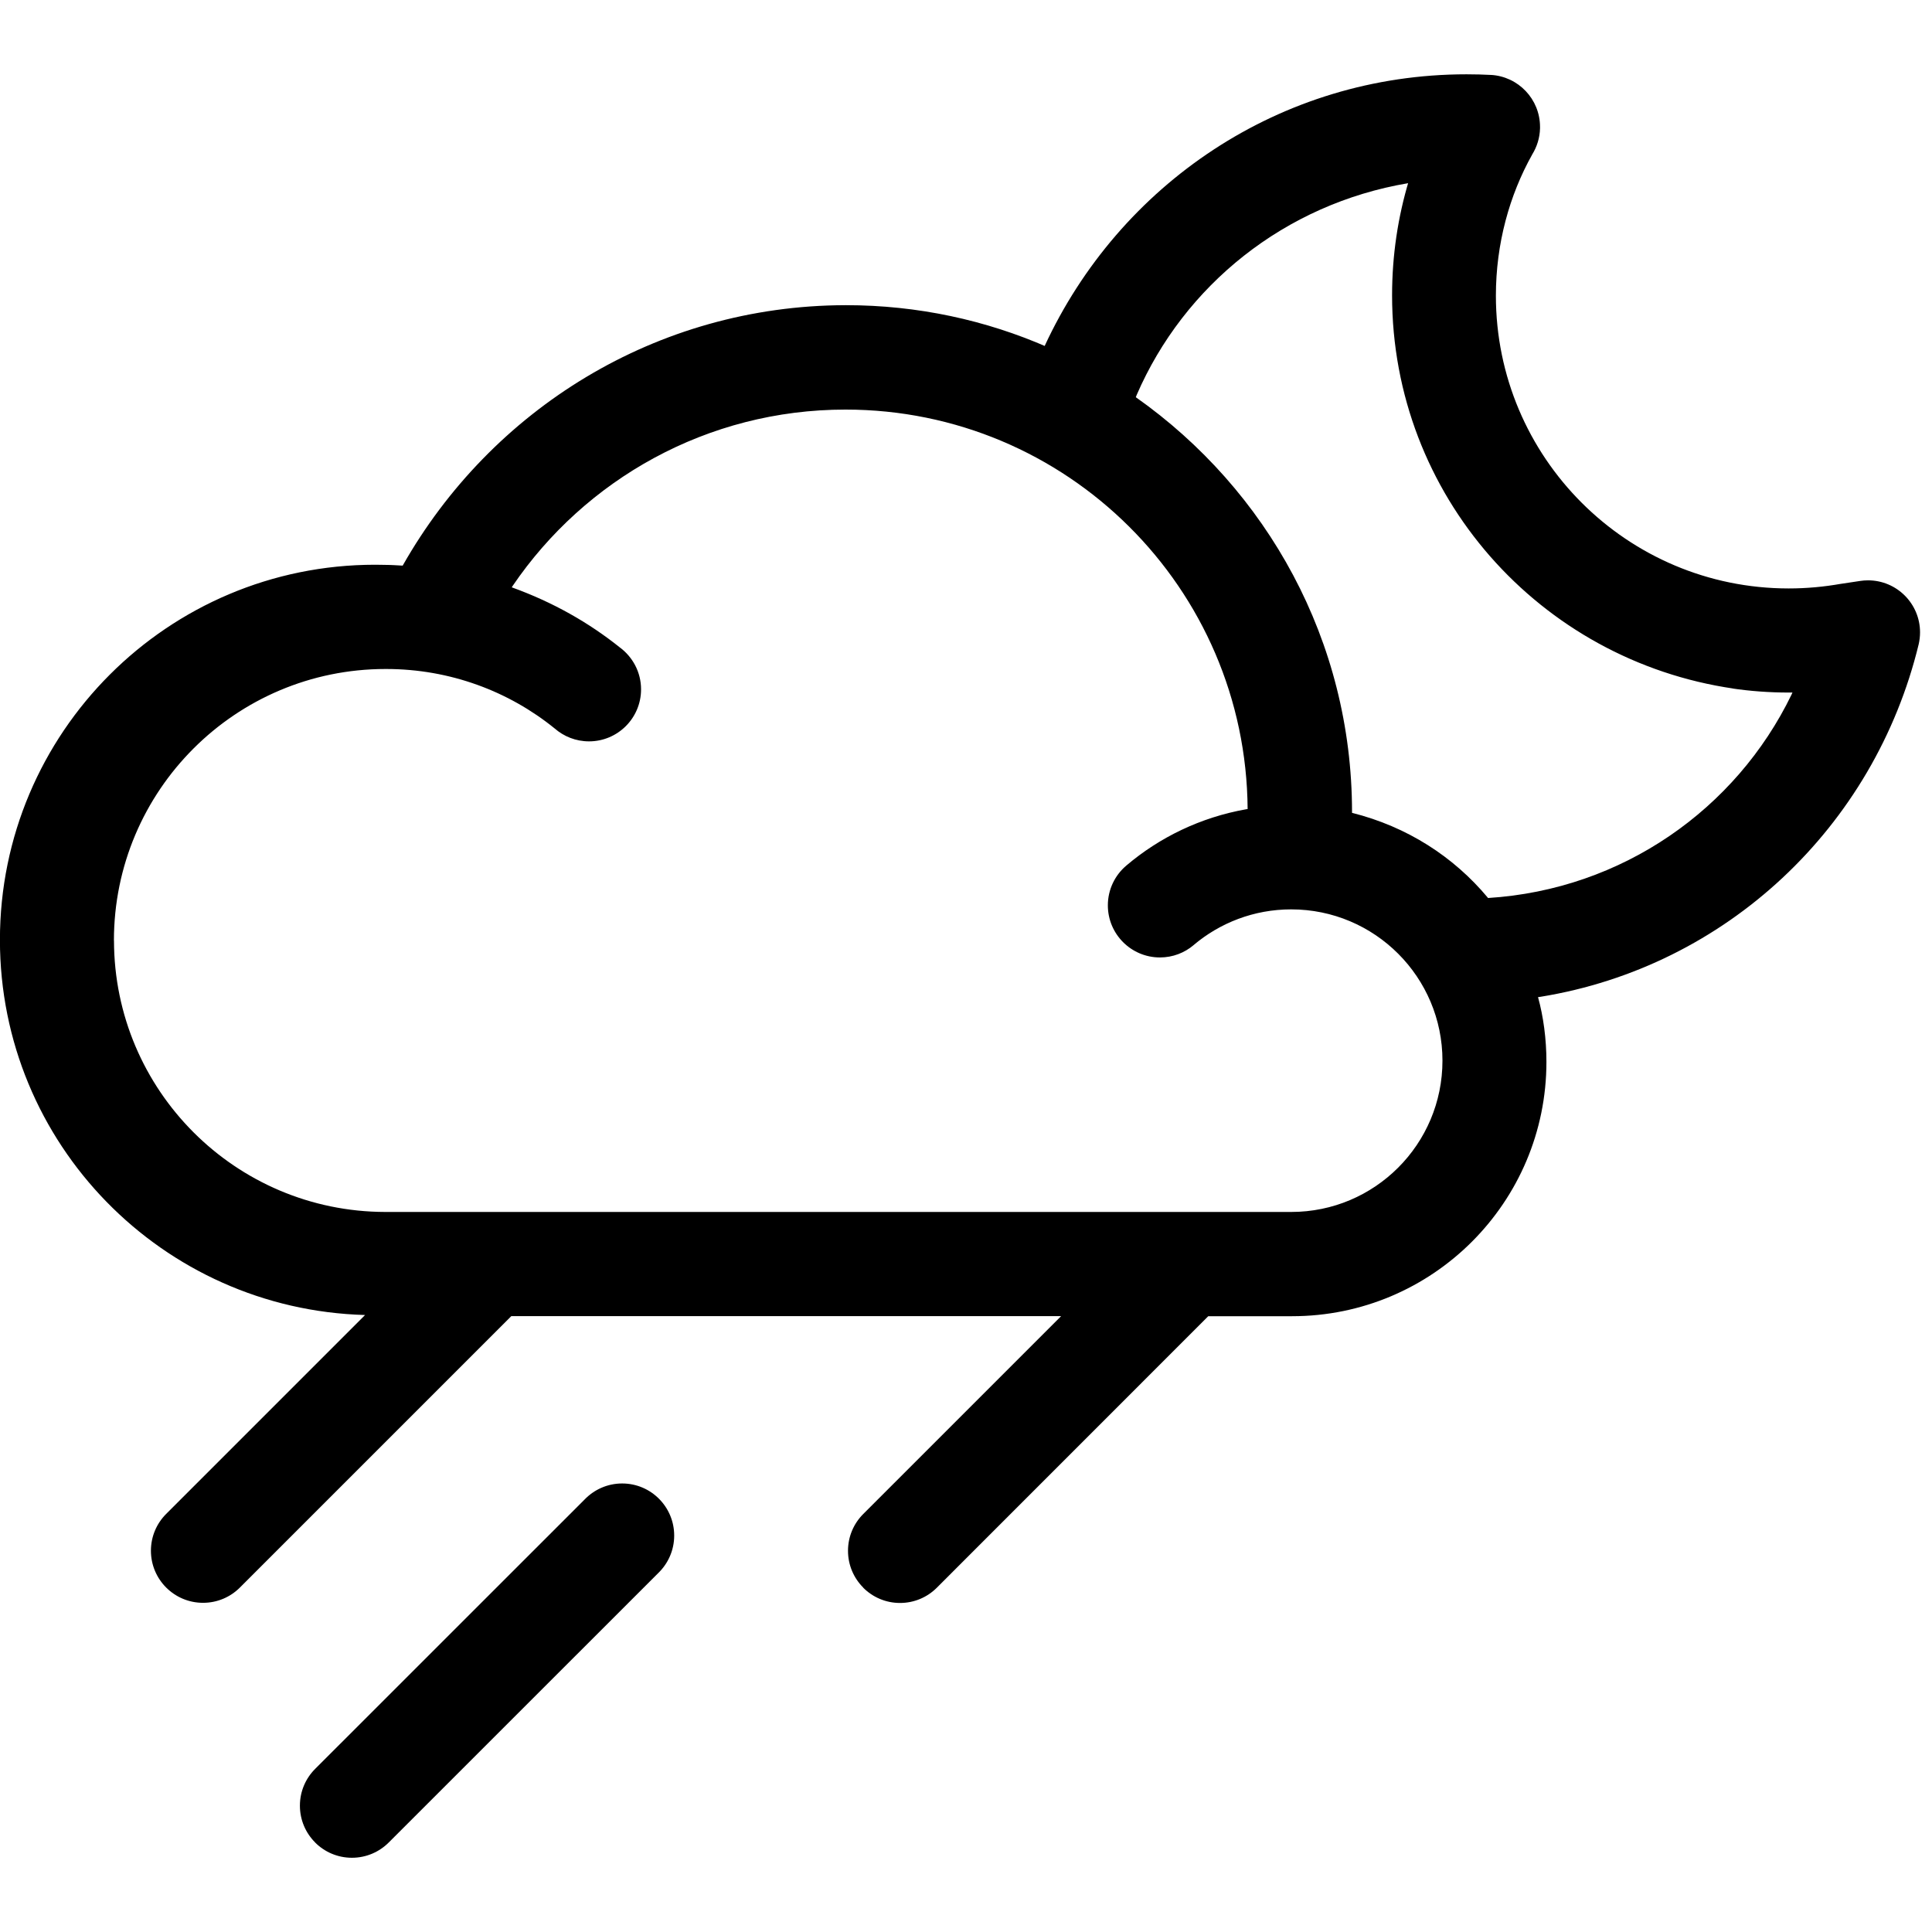 <?xml version="1.0" encoding="utf-8"?><!-- Скачано с сайта svg4.ru / Downloaded from svg4.ru -->
<svg fill="#000000" width="800px" height="800px" viewBox="0 -1 26 26" xmlns="http://www.w3.org/2000/svg"><path d="m4.241 23.795c-.127-.127-.205-.302-.205-.495s.078-.368.205-.495l3.626-3.625c.128-.133.307-.216.506-.216.387 0 .7.314.7.701 0 .199-.083.378-.216.506l-3.626 3.625c-.127.127-.302.205-.495.205s-.368-.078-.495-.205zm7.376-3.43c-.127-.127-.205-.302-.205-.495s.078-.368.205-.495l2.663-2.663h-7.399l-3.653 3.653c-.127.127-.302.205-.496.205-.387 0-.701-.314-.701-.701 0-.193.078-.368.205-.495l2.677-2.677c-2.73-.076-4.914-2.307-4.914-5.048 0-2.789 2.261-5.049 5.049-5.049.048 0 .095.001.143.002h-.007c.079 0 .156.006.235.01 1.191-2.102 3.411-3.499 5.958-3.505h.001.006c.967 0 1.886.202 2.718.567l-.044-.017c1.006-2.175 3.169-3.657 5.678-3.657.115 0 .229.003.342.009l-.016-.001c.37.02.663.326.663.7v.019-.001c-.003.13-.042.251-.106.354l.002-.003c-.308.549-.49 1.204-.49 1.902 0 2.176 1.764 3.94 3.94 3.94.242 0 .478-.022.708-.063l-.024.004.279-.042c.032-.005.068-.008.105-.008.387 0 .7.314.7.7 0 .056-.007.111-.019.164l.001-.005c-.598 2.467-2.596 4.34-5.087 4.745l-.036.005c.072.261.113.561.113.871 0 1.89-1.532 3.423-3.423 3.423-.005 0-.01 0-.015 0h-1.113l-3.653 3.654c-.127.127-.302.205-.495.205s-.368-.078-.495-.205zm-10.083-8.708c.002 2.016 1.636 3.65 3.651 3.653h12.192c1.124 0 2.035-.912 2.035-2.036s-.911-2.036-2.036-2.036c-.502 0-.961.182-1.316.483l.003-.002c-.121.103-.28.166-.453.166-.387 0-.701-.314-.701-.701 0-.214.096-.406.247-.534l.001-.001c.448-.381 1.002-.65 1.612-.758l.021-.003c-.02-2.974-2.435-5.376-5.412-5.376-1.862 0-3.505.941-4.479 2.373l-.012.019c.556.201 1.037.474 1.462.815l-.01-.008c.175.129.288.334.288.566 0 .387-.314.7-.7.7-.178 0-.34-.066-.464-.175l.001.001c-.614-.498-1.406-.8-2.268-.8-.003 0-.007 0-.01 0h.001c-2.018.001-3.654 1.637-3.654 3.655zm13.752-7.311c1.768 1.247 2.908 3.28 2.909 5.58q0 .006 0 .013c.74.185 1.367.59 1.826 1.14l.004.006c1.808-.113 3.339-1.199 4.084-2.736l.013-.029c-.015 0-.033 0-.051 0-.261 0-.517-.019-.767-.056l.028.003c-2.613-.38-4.598-2.604-4.598-5.293 0-.538.079-1.058.227-1.547l-.01.038c-1.661.28-3.015 1.374-3.654 2.85l-.012.031z"/></svg>